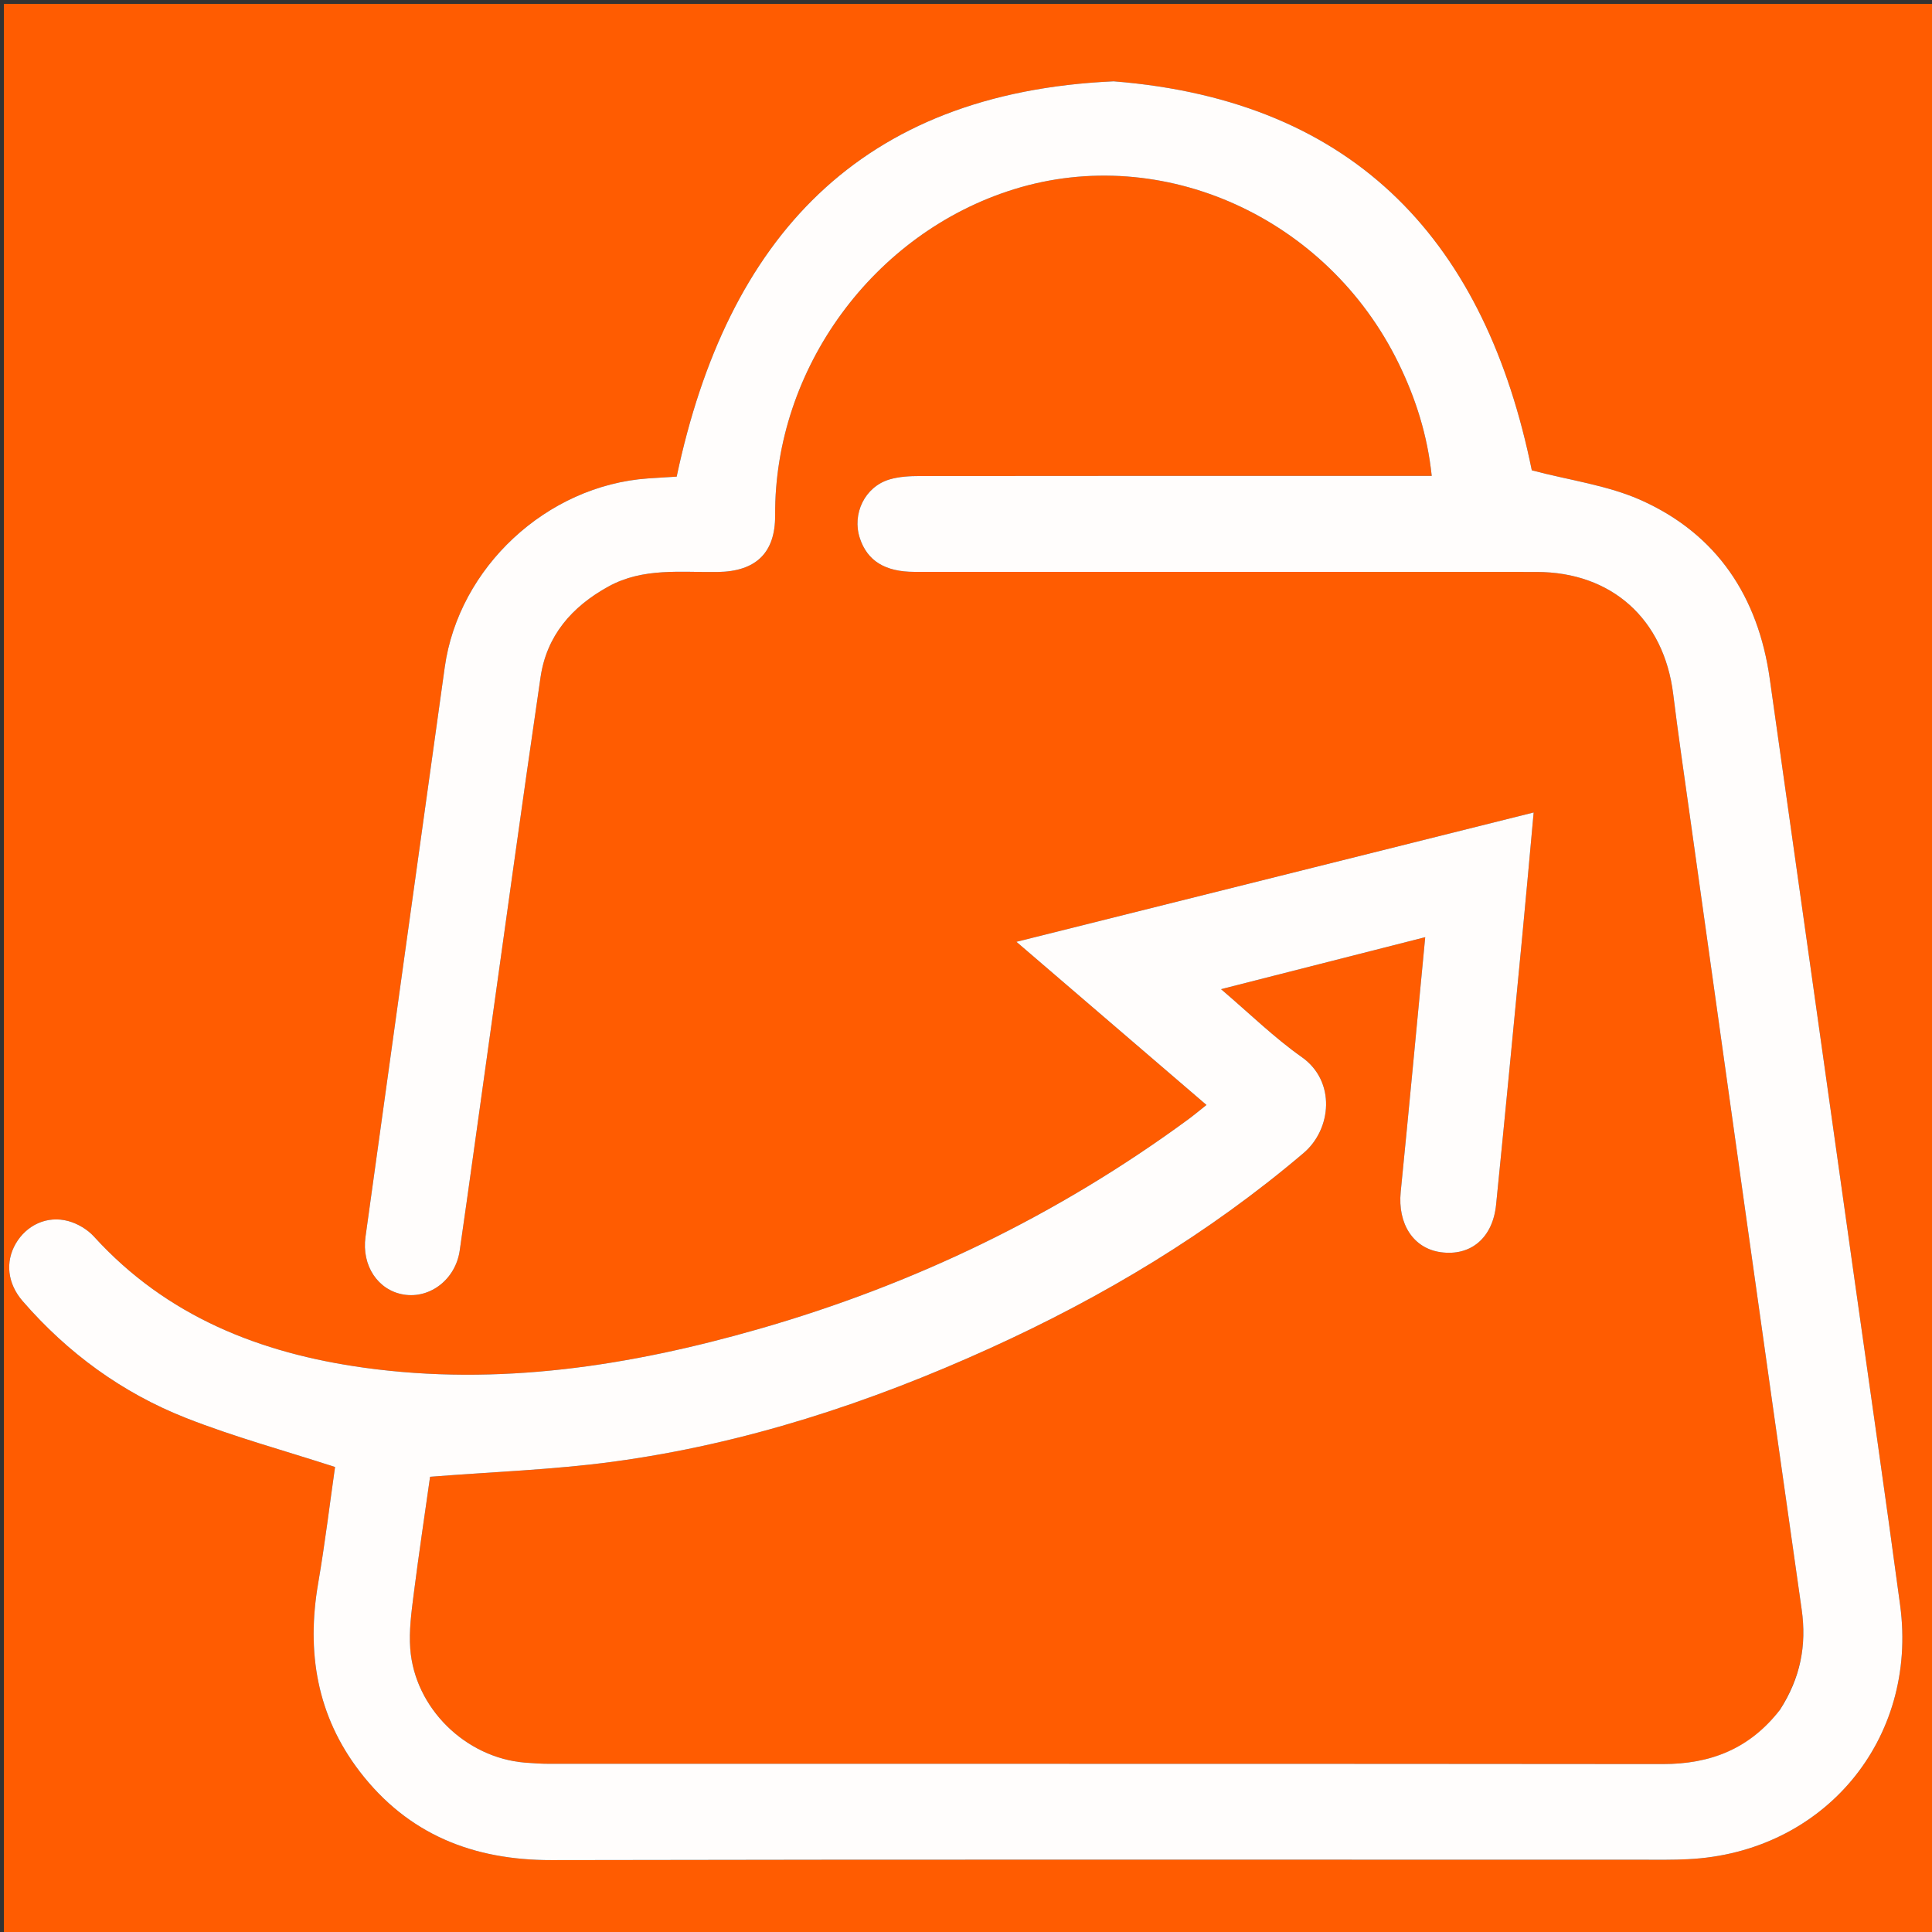 <svg version="1.1" id="Layer_1" xmlns="http://www.w3.org/2000/svg" xmlns:xlink="http://www.w3.org/1999/xlink" x="0px" y="0px"
	 width="100%" viewBox="0 0 500 500" enable-background="new 0 0 500 500" xml:space="preserve">
<rect x="0" y="0" width="500" height="500" fill="#333333" stroke="none"/>
<path fill="#FF5C01" opacity="1" stroke="none" 
	d="
M293,501 
	C195.333,501 98.167,501 1,501 
	C1,334.333 1,167.667 1,1 
	C167.667,1 334.333,1 501,1 
	C501,167.667 501,334.333 501,501 
	C431.833,501 362.667,501 293,501 
M460.427,442.808 
	C452.793,452.65 442.616,456.551 430.324,456.539 
	C334.33,456.441 238.335,456.487 142.341,456.472 
	C140.178,456.471 138.01,456.342 135.853,456.165 
	C120.468,454.905 107.312,442.035 106.171,426.662 
	C105.83,422.069 106.456,417.358 107.04,412.753 
	C108.372,402.242 109.953,391.762 111.303,382.19 
	C127.564,380.901 143.231,380.375 158.687,378.287 
	C192.722,373.688 225.104,363.056 256.282,348.89 
	C285.49,335.619 312.821,319.274 337.392,298.38 
	C344.606,292.246 345.802,279.846 336.884,273.566 
	C329.731,268.529 323.411,262.308 316.001,255.998 
	C334.031,251.407 351.147,247.049 368.845,242.542 
	C366.686,265.092 364.666,286.773 362.505,308.441 
	C361.68,316.712 365.751,323.082 372.861,324.069 
	C380.616,325.145 386.321,320.391 387.187,311.78 
	C389.504,288.745 391.71,265.699 393.926,242.655 
	C394.942,232.08 395.877,221.498 396.909,210.268 
	C352.263,221.431 308.167,232.457 263.048,243.739 
	C279.9,258.206 295.964,271.996 312.238,285.965 
	C310.307,287.492 308.917,288.664 307.454,289.737 
	C273.701,314.507 236.574,332.423 196.381,343.943 
	C162.973,353.518 129.036,358.787 94.237,353.961 
	C67.342,350.231 43.115,340.693 24.315,320.02 
	C22.631,318.168 20.085,316.663 17.665,316.007 
	C12.146,314.511 6.812,317.085 4.041,321.907 
	C1.347,326.595 1.916,332.171 5.858,336.719 
	C17.518,350.169 31.629,360.469 48.115,366.962 
	C60.564,371.866 73.557,375.39 86.712,379.658 
	C85.361,389.071 84.109,399.472 82.336,409.783 
	C79.282,427.549 82.005,444.029 93.11,458.489 
	C105.58,474.726 122.429,481.437 142.777,481.395 
	C238.938,481.198 335.1,481.308 431.261,481.301 
	C433.093,481.301 434.927,481.25 436.757,481.164 
	C471.9,479.51 496.441,450.317 491.756,415.447 
	C487.898,386.74 483.741,358.072 479.7,329.389 
	C472.478,278.123 465.266,226.855 458.003,175.595 
	C455.011,154.473 444.42,138.337 424.866,129.522 
	C416.138,125.588 406.212,124.31 396.43,121.721 
	C384.573,63.423 351.625,26.07 288.206,21.045 
	C222.482,24.015 188.186,61.635 175.124,123.352 
	C172.954,123.488 170.304,123.634 167.657,123.821 
	C141.501,125.669 118.714,146.813 115.098,172.691 
	C108.234,221.824 101.419,270.963 94.589,320.1 
	C93.553,327.553 97.82,333.956 104.509,335.035 
	C111.336,336.136 117.898,331.08 118.973,323.642 
	C121.377,307.001 123.655,290.342 125.993,273.691 
	C130.598,240.885 135.084,208.062 139.89,175.285 
	C141.469,164.516 147.954,157.033 157.428,151.806 
	C166.463,146.822 176.202,148.177 185.786,148.029 
	C195.676,147.876 200.663,143.035 200.606,133.357 
	C200.38,95.38 226.085,60.278 262.386,48.99 
	C300.889,37.017 343.519,56.289 361.934,93.981 
	C366.389,103.101 369.422,112.612 370.528,123.158 
	C368.007,123.158 366.024,123.158 364.04,123.158 
	C322.043,123.158 280.045,123.143 238.047,123.195 
	C235.412,123.198 232.662,123.343 230.165,124.09 
	C223.809,125.99 220.445,132.995 222.537,139.307 
	C224.472,145.145 229.055,147.998 236.659,147.999 
	C290.323,148.008 343.986,147.974 397.65,148.021 
	C417.14,148.038 430.628,160.245 433.021,179.61 
	C434.287,189.852 435.781,200.066 437.216,210.287 
	C446.868,279.031 456.464,347.783 466.268,416.506 
	C467.611,425.919 465.91,434.33 460.427,442.808 
z"/>
<path fill="#FFFDFC" opacity="1" stroke="none" 
	d="
M460.641,442.512 
	C465.91,434.33 467.611,425.919 466.268,416.506 
	C456.464,347.783 446.868,279.031 437.216,210.287 
	C435.781,200.066 434.287,189.852 433.021,179.61 
	C430.628,160.245 417.14,148.038 397.65,148.021 
	C343.986,147.974 290.323,148.008 236.659,147.999 
	C229.055,147.998 224.472,145.145 222.537,139.307 
	C220.445,132.995 223.809,125.99 230.165,124.09 
	C232.662,123.343 235.412,123.198 238.047,123.195 
	C280.045,123.143 322.043,123.158 364.04,123.158 
	C366.024,123.158 368.007,123.158 370.528,123.158 
	C369.422,112.612 366.389,103.101 361.934,93.981 
	C343.519,56.289 300.889,37.017 262.386,48.99 
	C226.085,60.278 200.38,95.38 200.606,133.357 
	C200.663,143.035 195.676,147.876 185.786,148.029 
	C176.202,148.177 166.463,146.822 157.428,151.806 
	C147.954,157.033 141.469,164.516 139.89,175.285 
	C135.084,208.062 130.598,240.885 125.993,273.691 
	C123.655,290.342 121.377,307.001 118.973,323.642 
	C117.898,331.08 111.336,336.136 104.509,335.035 
	C97.82,333.956 93.553,327.553 94.589,320.1 
	C101.419,270.963 108.234,221.824 115.098,172.691 
	C118.714,146.813 141.501,125.669 167.657,123.821 
	C170.304,123.634 172.954,123.488 175.124,123.352 
	C188.186,61.635 222.482,24.015 288.206,21.045 
	C351.625,26.07 384.573,63.423 396.43,121.721 
	C406.212,124.31 416.138,125.588 424.866,129.522 
	C444.42,138.337 455.011,154.473 458.003,175.595 
	C465.266,226.855 472.478,278.123 479.7,329.389 
	C483.741,358.072 487.898,386.74 491.756,415.447 
	C496.441,450.317 471.9,479.51 436.757,481.164 
	C434.927,481.25 433.093,481.301 431.261,481.301 
	C335.1,481.308 238.938,481.198 142.777,481.395 
	C122.429,481.437 105.58,474.726 93.11,458.489 
	C82.005,444.029 79.282,427.549 82.336,409.783 
	C84.109,399.472 85.361,389.071 86.712,379.658 
	C73.557,375.39 60.564,371.866 48.115,366.962 
	C31.629,360.469 17.518,350.169 5.858,336.719 
	C1.916,332.171 1.347,326.595 4.041,321.907 
	C6.812,317.085 12.146,314.511 17.665,316.007 
	C20.085,316.663 22.631,318.168 24.315,320.02 
	C43.115,340.693 67.342,350.231 94.237,353.961 
	C129.036,358.787 162.973,353.518 196.381,343.943 
	C236.574,332.423 273.701,314.507 307.454,289.737 
	C308.917,288.664 310.307,287.492 312.238,285.965 
	C295.964,271.996 279.9,258.206 263.048,243.739 
	C308.167,232.457 352.263,221.431 396.909,210.268 
	C395.877,221.498 394.942,232.08 393.926,242.655 
	C391.71,265.699 389.504,288.745 387.187,311.78 
	C386.321,320.391 380.616,325.145 372.861,324.069 
	C365.751,323.082 361.68,316.712 362.505,308.441 
	C364.666,286.773 366.686,265.092 368.845,242.542 
	C351.147,247.049 334.031,251.407 316.001,255.998 
	C323.411,262.308 329.731,268.529 336.884,273.566 
	C345.802,279.846 344.606,292.246 337.392,298.38 
	C312.821,319.274 285.49,335.619 256.282,348.89 
	C225.104,363.056 192.722,373.688 158.687,378.287 
	C143.231,380.375 127.564,380.901 111.303,382.19 
	C109.953,391.762 108.372,402.242 107.04,412.753 
	C106.456,417.358 105.83,422.069 106.171,426.662 
	C107.312,442.035 120.468,454.905 135.853,456.165 
	C138.01,456.342 140.178,456.471 142.341,456.472 
	C238.335,456.487 334.33,456.441 430.324,456.539 
	C442.616,456.551 452.793,452.65 460.641,442.512 
z"/>
</svg>